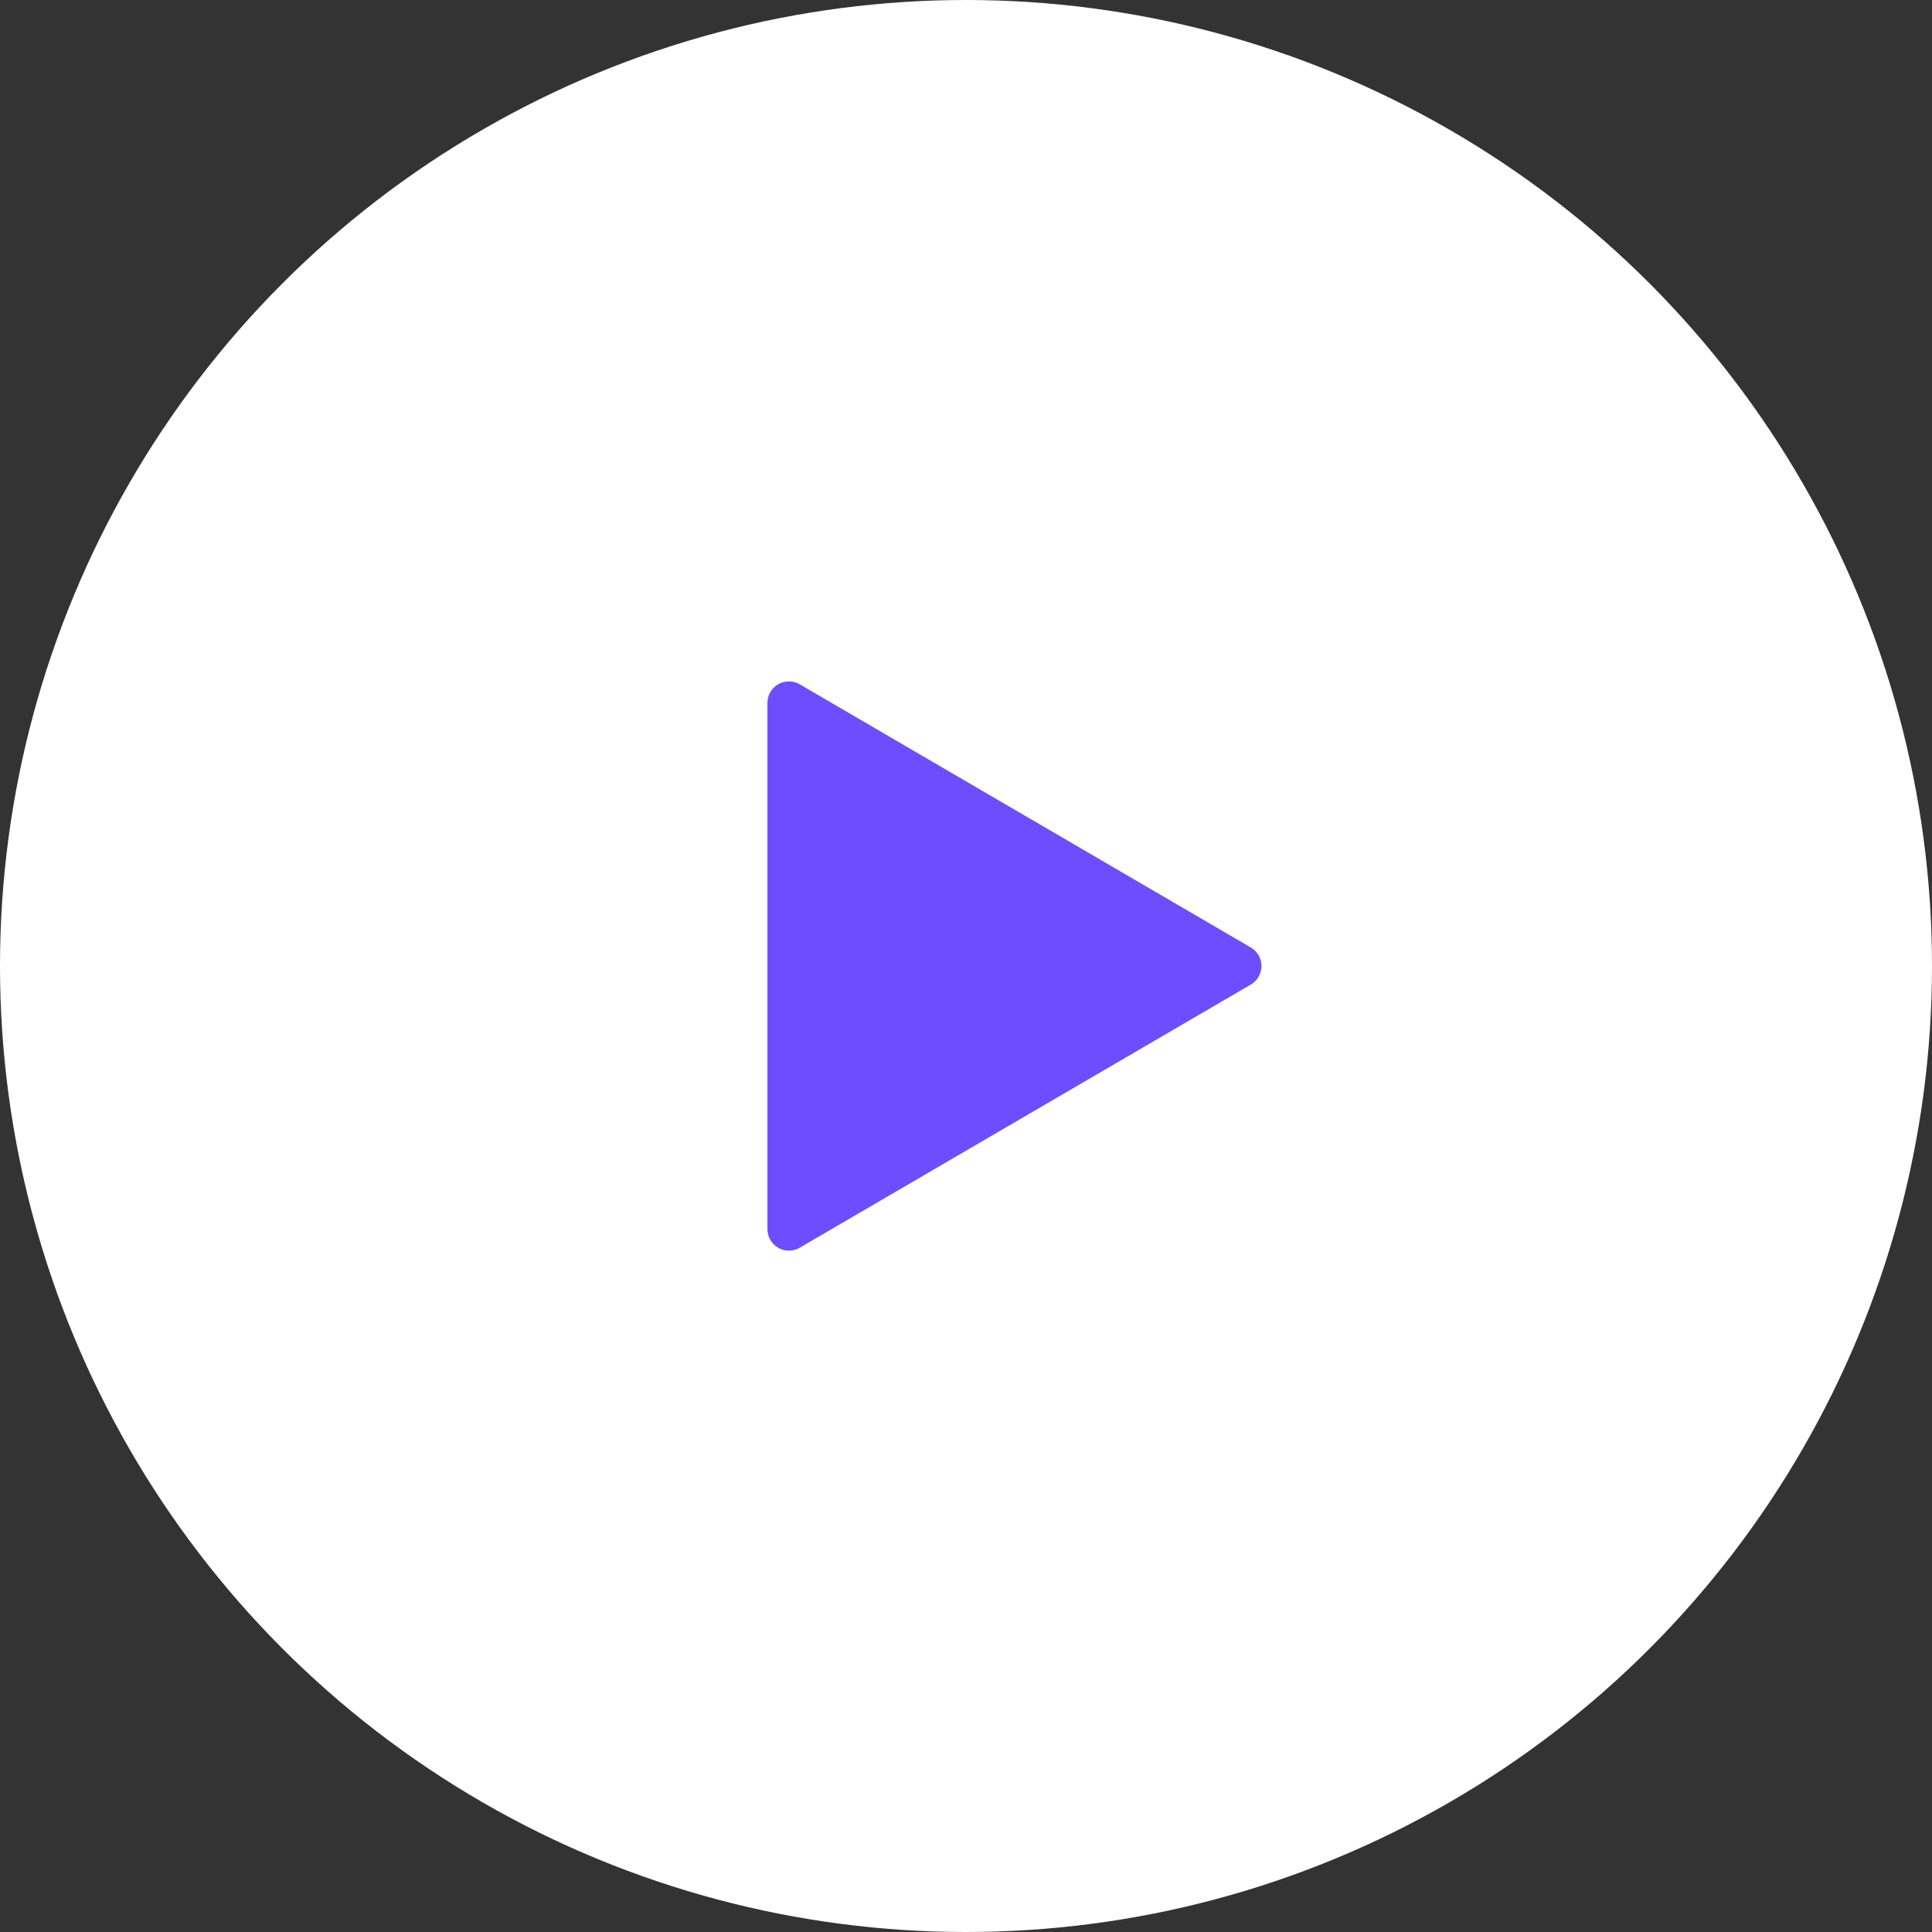 <svg width="120" height="120" viewBox="0 0 120 120" fill="none" xmlns="http://www.w3.org/2000/svg">
<rect x="0" y="0" width="120" height="120" fill="#333333" stroke="none"/>
<circle cx="60" cy="60" r="60" fill="white"/>
<g clip-path="url(#clip0_56_531)">
<path d="M49.672 42.504L77.693 58.851C77.894 58.968 78.061 59.136 78.176 59.338C78.292 59.54 78.353 59.769 78.353 60.001C78.353 60.234 78.292 60.463 78.176 60.665C78.061 60.867 77.894 61.035 77.693 61.152L49.672 77.499C49.469 77.617 49.238 77.68 49.003 77.68C48.768 77.681 48.537 77.62 48.334 77.502C48.13 77.385 47.961 77.215 47.844 77.011C47.727 76.808 47.666 76.576 47.667 76.341V43.656C47.667 43.422 47.728 43.191 47.846 42.988C47.963 42.785 48.132 42.616 48.336 42.5C48.539 42.383 48.77 42.322 49.005 42.322C49.239 42.323 49.469 42.386 49.672 42.504Z" fill="#6C4DFF"/>
</g>
<defs>
<clipPath id="clip0_56_531">
<rect width="64" height="64" fill="white" transform="translate(29 28)"/>
</clipPath>
</defs>
</svg>
